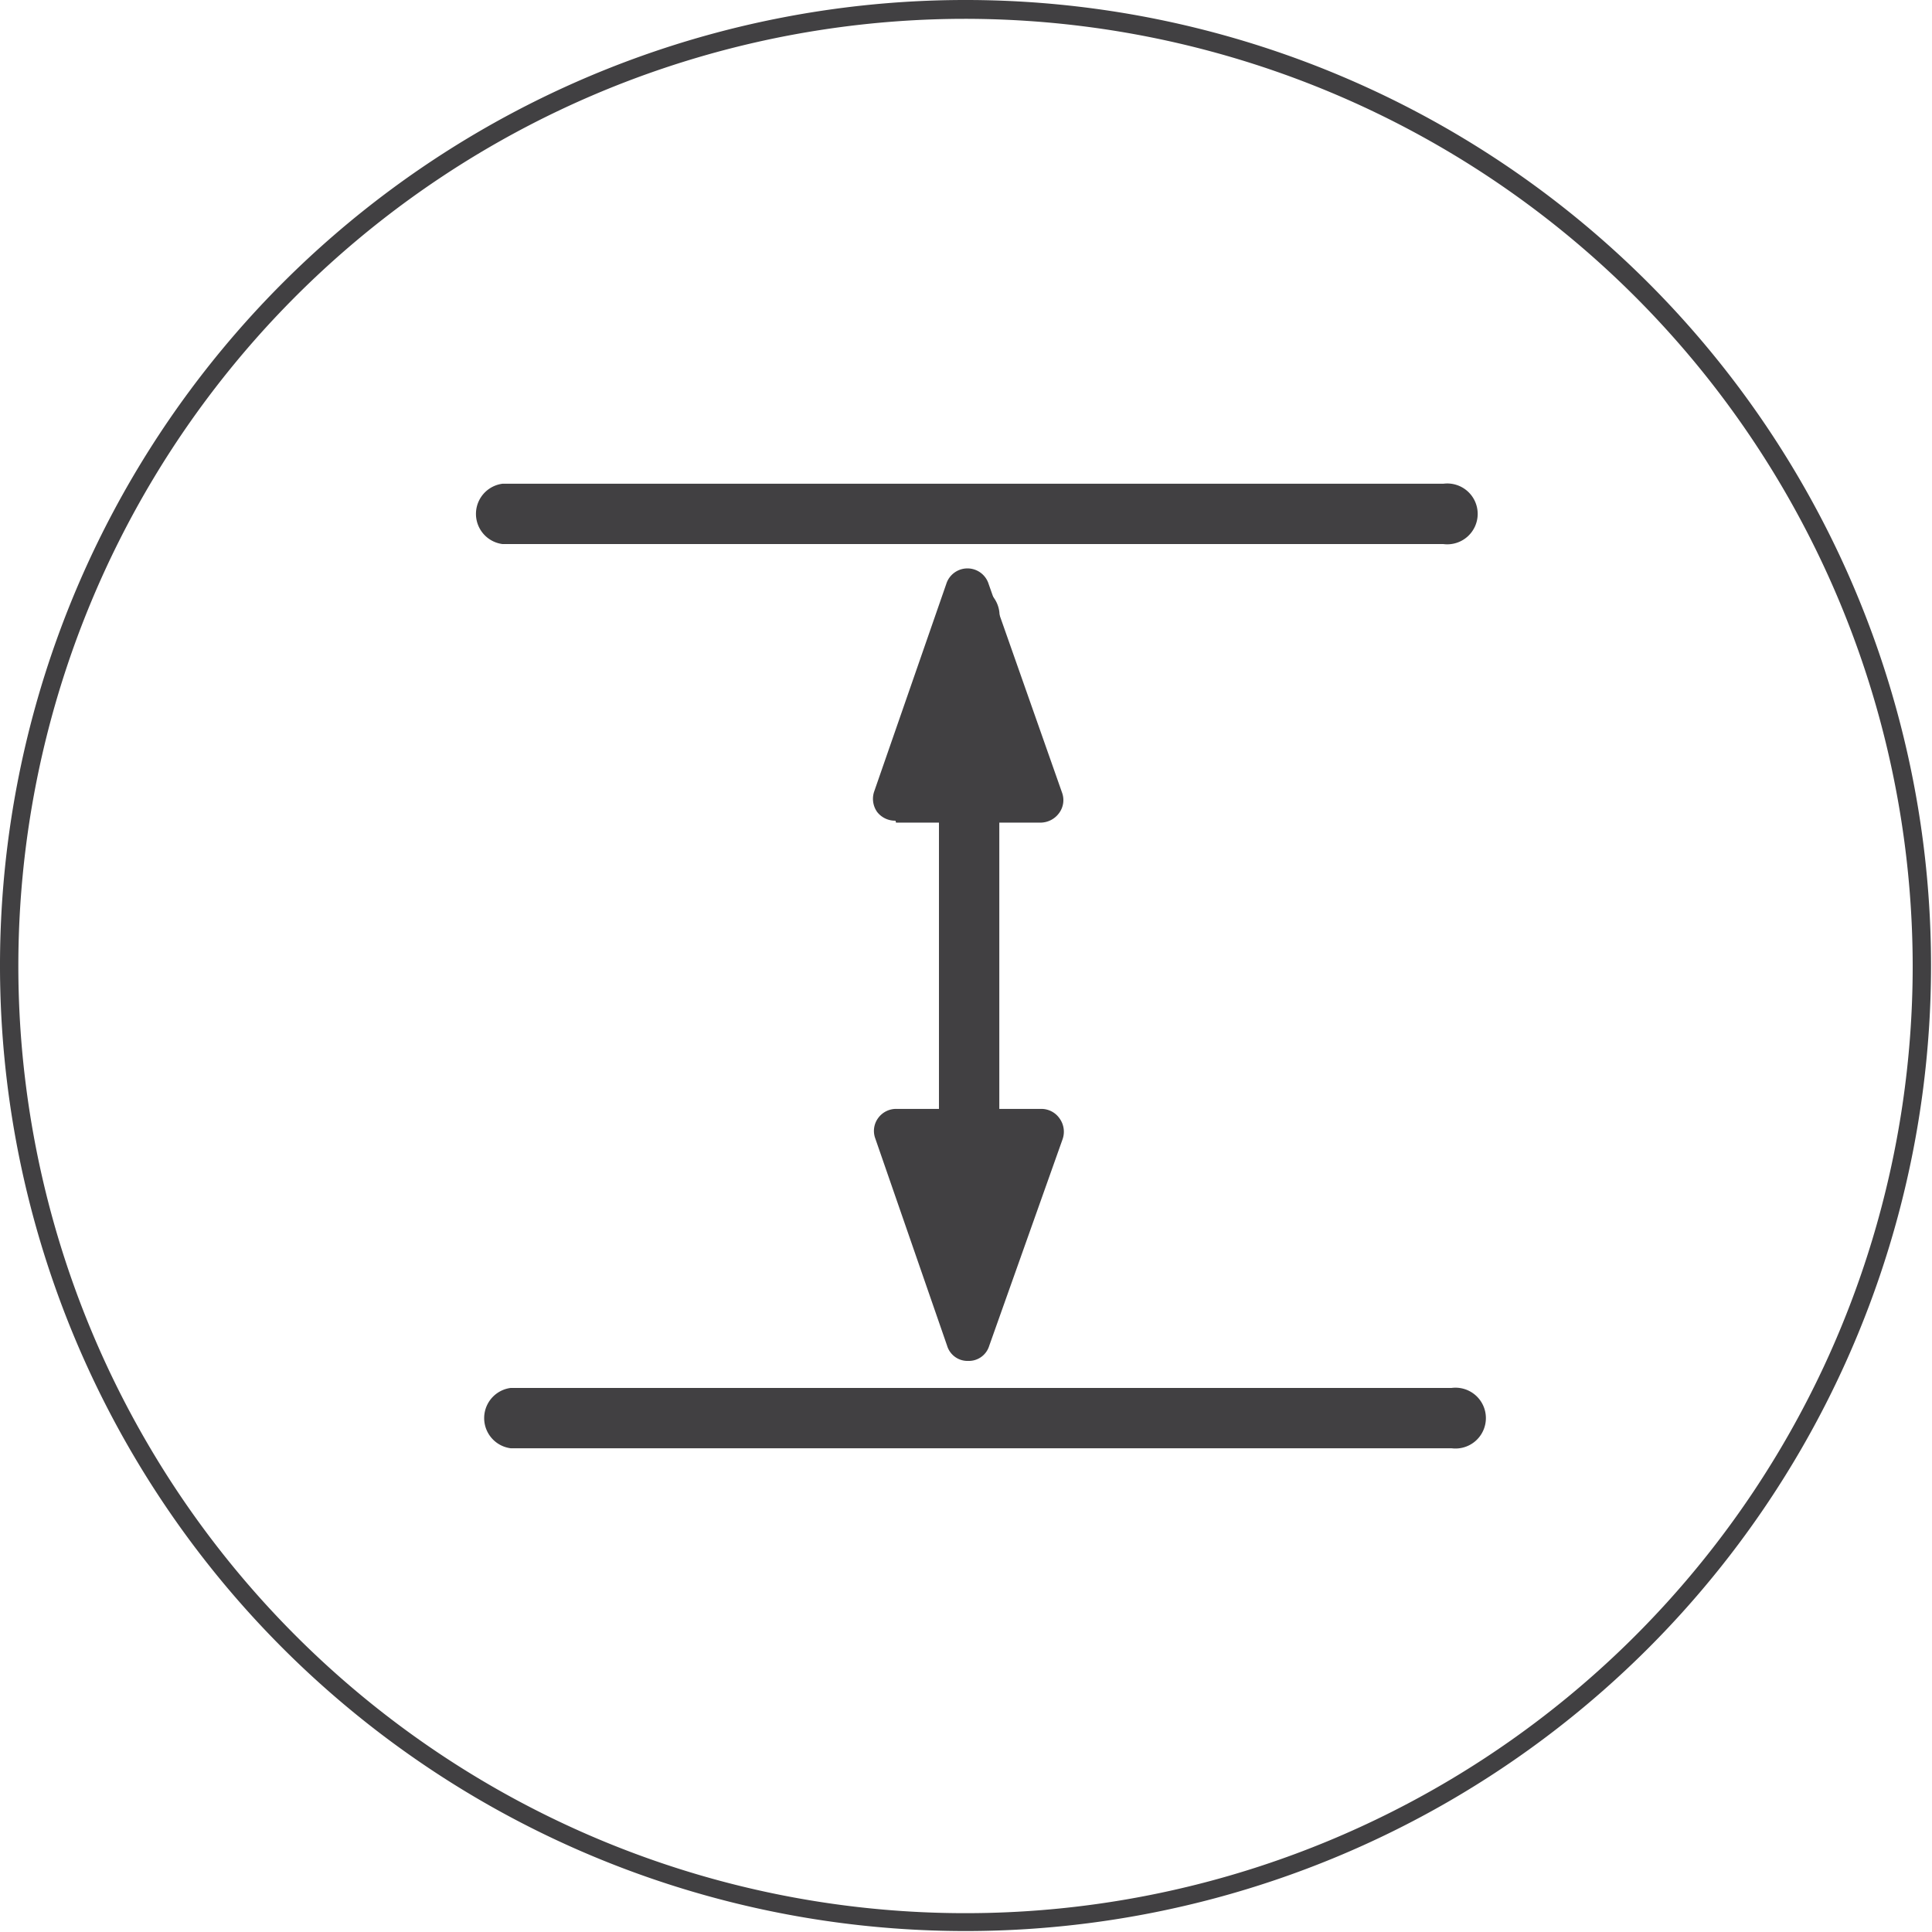 <svg xmlns="http://www.w3.org/2000/svg" xmlns:xlink="http://www.w3.org/1999/xlink" viewBox="0 0 40.02 40.02"><defs><clipPath id="a"><rect width="40" height="40" style="fill:none"/></clipPath></defs><g style="clip-path:url(#a)"><path d="M20,40A20,20,0,1,1,40,20,20,20,0,0,1,20,40ZM20,.39A19.62,19.62,0,1,0,39.62,20,19.64,19.64,0,0,0,20,.39Z" style="fill:#414042"/><path d="M29.9,11.27H10.41a.63.63,0,0,1,0-1.25H29.9a.63.63,0,1,1,0,1.25Z" style="fill:#414042"/><path d="M30.07,30H10.58a.63.63,0,0,1,0-1.25H30.07a.63.63,0,1,1,0,1.25Z" style="fill:#414042"/><path d="M20.07,27.69a.63.63,0,0,1-.62-.63V12.83a.63.63,0,1,1,1.25,0V27.06A.63.63,0,0,1,20.07,27.69Z" style="fill:#414042"/><path d="M21.58,23.44h-3l1.51,4.29Z" style="fill:#414042"/><path d="M20.06,28.19a.44.44,0,0,1-.44-.31l-1.49-4.3a.45.45,0,0,1,.06-.42.46.46,0,0,1,.38-.19h3a.46.46,0,0,1,.38.2.47.47,0,0,1,.06.43l-1.52,4.28a.44.44,0,0,1-.44.31Zm-.84-4.29.85,2.43.86-2.42H19.22Z" style="fill:#414042"/><path d="M21.58,16.56h-3l1.51-4.29Z" style="fill:#414042"/><path d="M18.55,17a.47.47,0,0,1-.38-.18.47.47,0,0,1-.06-.43l1.49-4.29a.46.46,0,0,1,.88,0L22,16.42a.45.45,0,0,1-.06.42.48.48,0,0,1-.38.2h-3Zm1.51-3.34-.85,2.43h1.71Z" style="fill:#414042"/></g></svg>